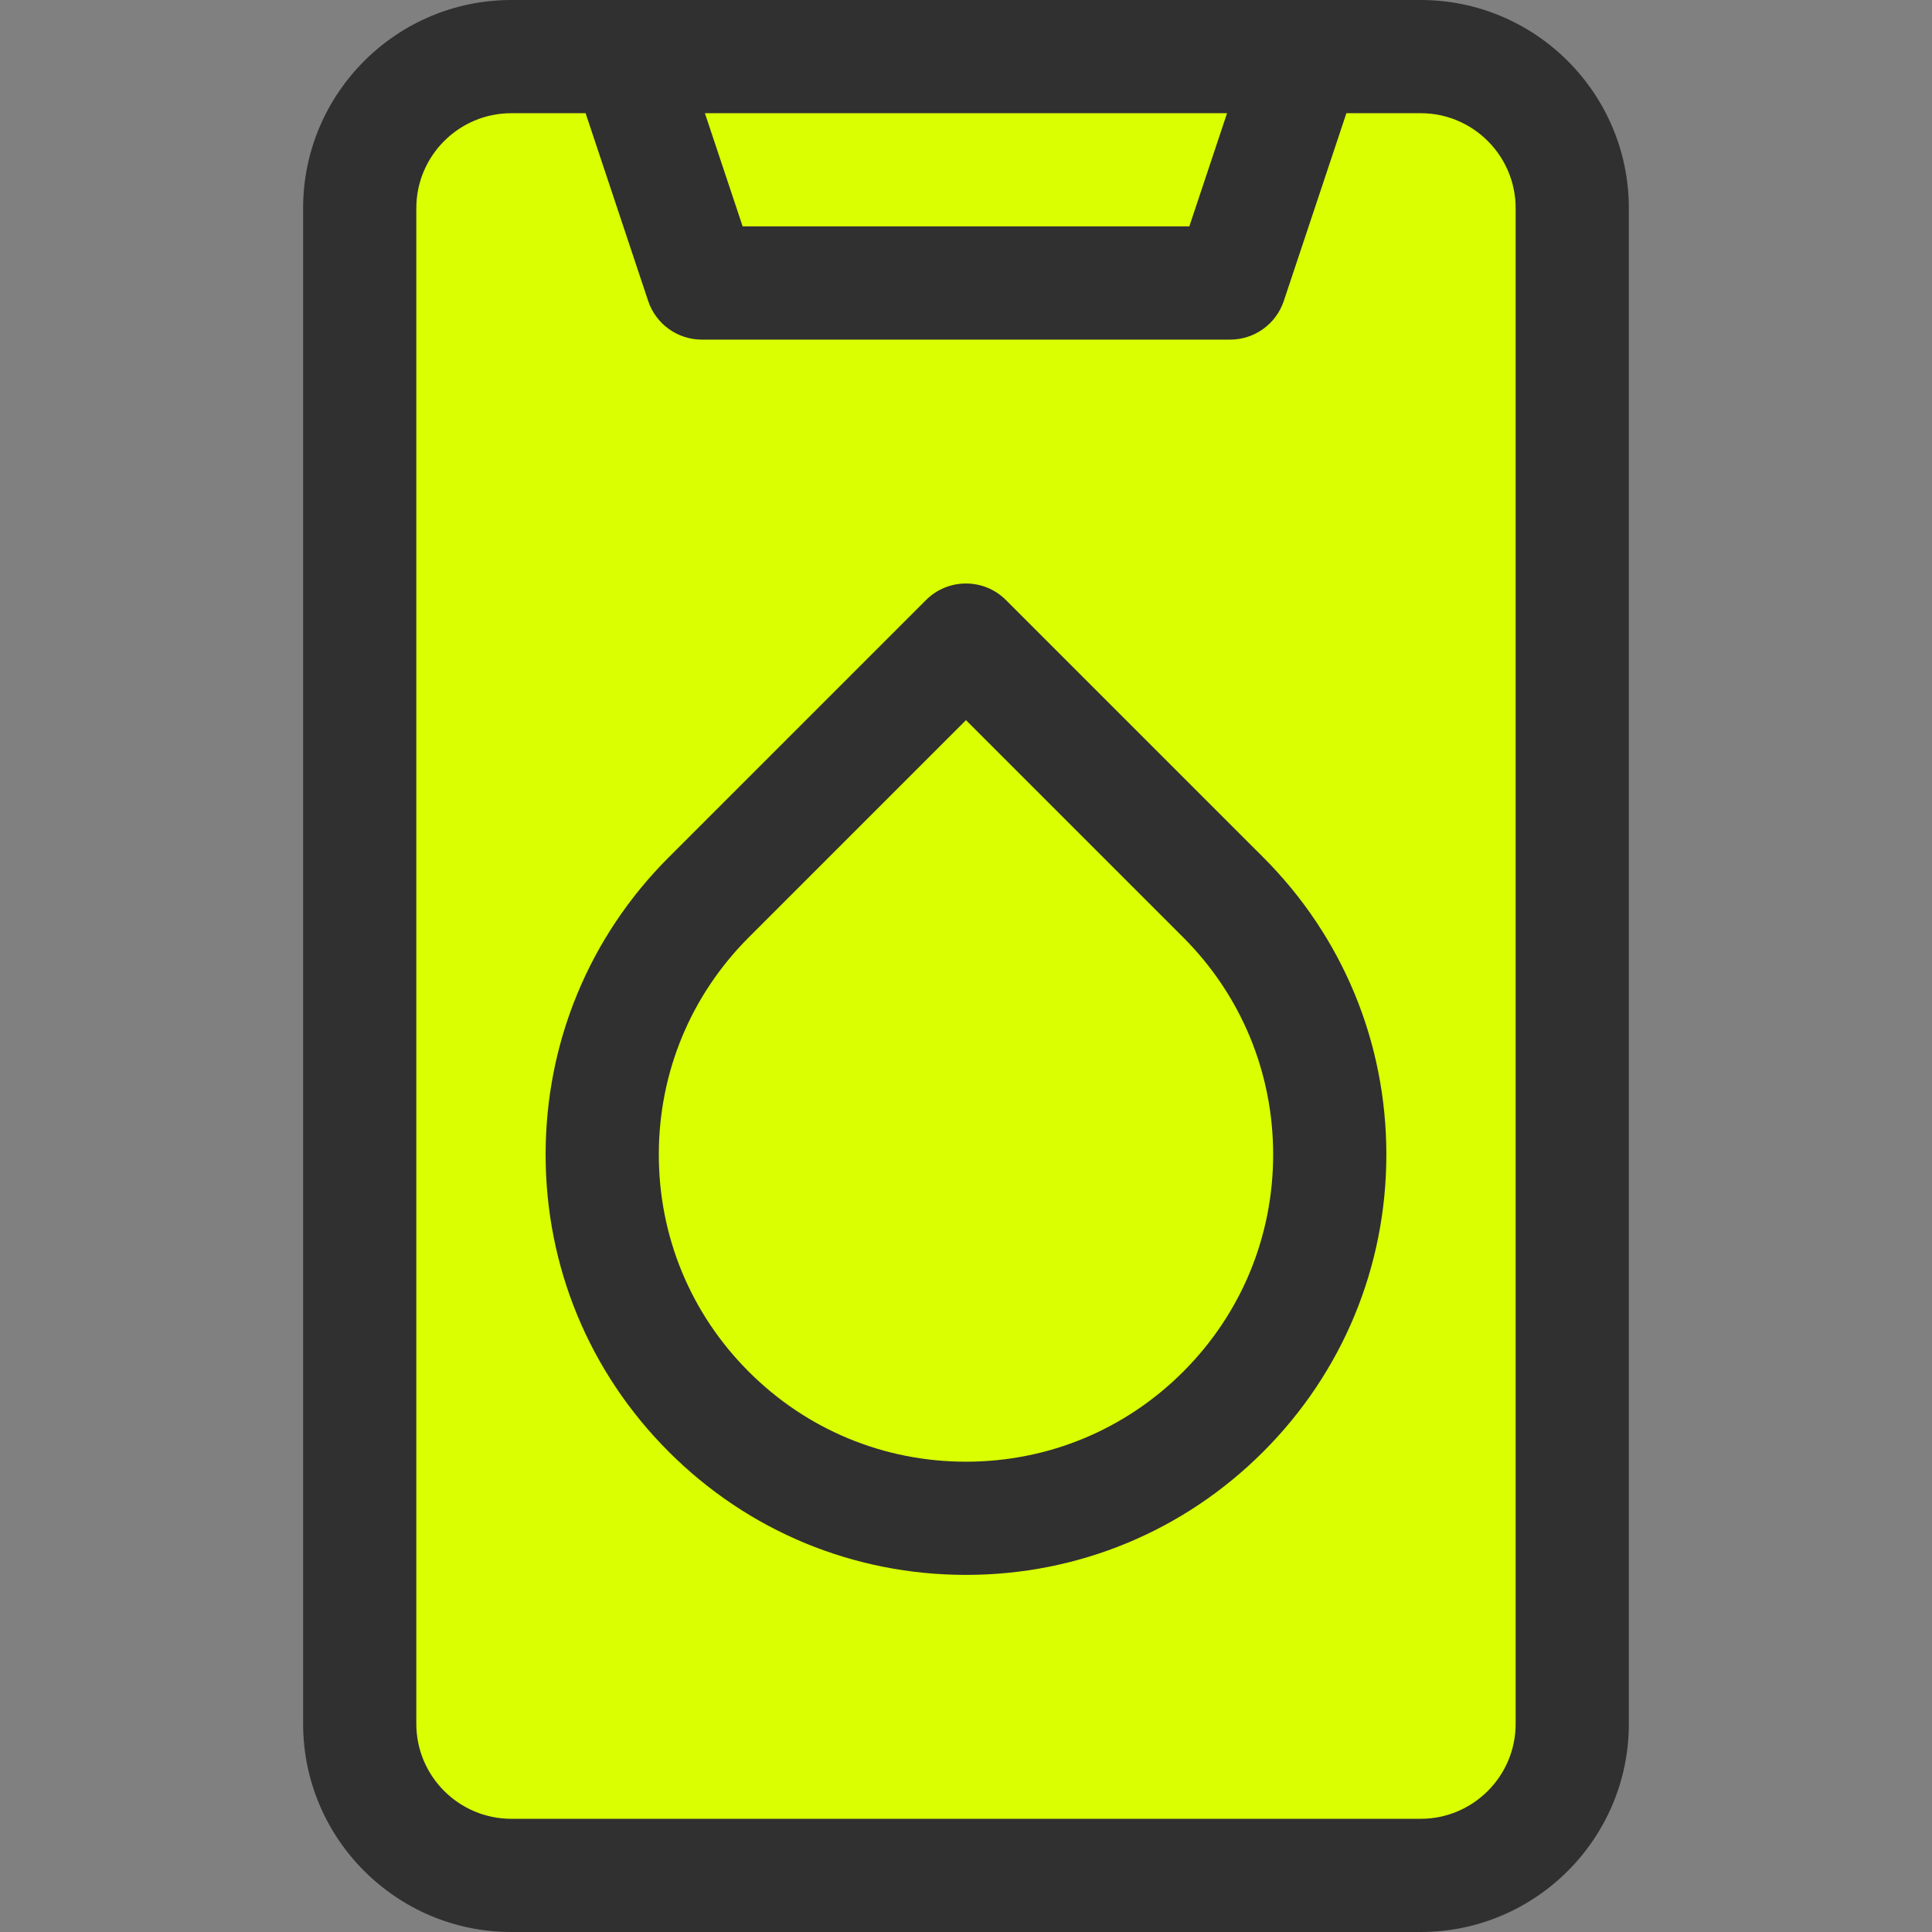 <svg xmlns="http://www.w3.org/2000/svg" width="56" height="56" viewBox="0 0 56 56" fill="none"><rect x="0" y="0" width="56" height="56" fill="#808080" stroke="none"/><path d="M45.572 49.966C45.572 52.382 43.596 54.359 41.179 54.359H14.82C12.404 54.359 10.427 52.382 10.427 49.966V6.034C10.427 3.618 12.404 1.641 14.82 1.641H41.179C43.596 1.641 45.572 3.618 45.572 6.034V49.966H45.572Z" fill="#DAFF01"></path><path d="M35.455 21.642C31.338 17.524 24.662 17.524 20.544 21.642C16.427 25.759 16.427 32.435 20.544 36.553L28 44.008L35.455 36.553C39.573 32.435 39.573 25.759 35.455 21.642ZM30.485 31.583C29.113 32.955 26.887 32.955 25.514 31.583C24.142 30.21 24.142 27.985 25.514 26.612C26.887 25.24 29.112 25.24 30.485 26.612C31.857 27.985 31.857 30.21 30.485 31.583Z" fill="#DAFF01"></path><path d="M35.656 8.203H20.344L18.156 1.641H37.843L35.656 8.203Z" fill="#DAFF01"></path><path d="M27.999 45.649C31.254 45.649 34.313 44.382 36.615 42.08C38.916 39.779 40.184 36.719 40.184 33.465C40.184 30.21 38.916 27.15 36.615 24.849L29.159 17.394C28.839 17.073 28.419 16.913 27.999 16.913C27.579 16.913 27.16 17.073 26.839 17.394L19.384 24.849C17.082 27.15 15.815 30.21 15.815 33.465C15.815 36.719 17.082 39.779 19.384 42.08C21.685 44.382 24.745 45.649 27.999 45.649ZM21.704 27.169L27.999 20.874L34.295 27.169C35.976 28.851 36.903 31.087 36.903 33.465C36.903 35.843 35.976 38.079 34.295 39.76C32.613 41.442 30.378 42.368 27.999 42.368C25.621 42.368 23.386 41.442 21.704 39.76C20.022 38.079 19.096 35.843 19.096 33.465C19.096 31.087 20.022 28.851 21.704 27.169Z" fill="#303030"></path><path d="M41.179 0H37.843H18.156H14.82C11.493 0 8.786 2.707 8.786 6.034V49.966C8.786 53.293 11.493 56 14.82 56H41.179C44.506 56 47.213 53.293 47.213 49.966V6.034C47.213 2.707 44.506 0 41.179 0ZM35.567 3.281L34.473 6.562H21.526L20.432 3.281H35.567ZM43.932 49.966C43.932 51.484 42.697 52.719 41.179 52.719H14.82C13.302 52.719 12.067 51.484 12.067 49.966V6.034C12.067 4.516 13.302 3.281 14.82 3.281H16.974L18.787 8.722C19.01 9.392 19.637 9.844 20.343 9.844H35.656C36.362 9.844 36.989 9.392 37.212 8.722L39.026 3.281H41.179C42.697 3.281 43.932 4.516 43.932 6.034V49.966H43.932Z" fill="#303030"></path></svg>